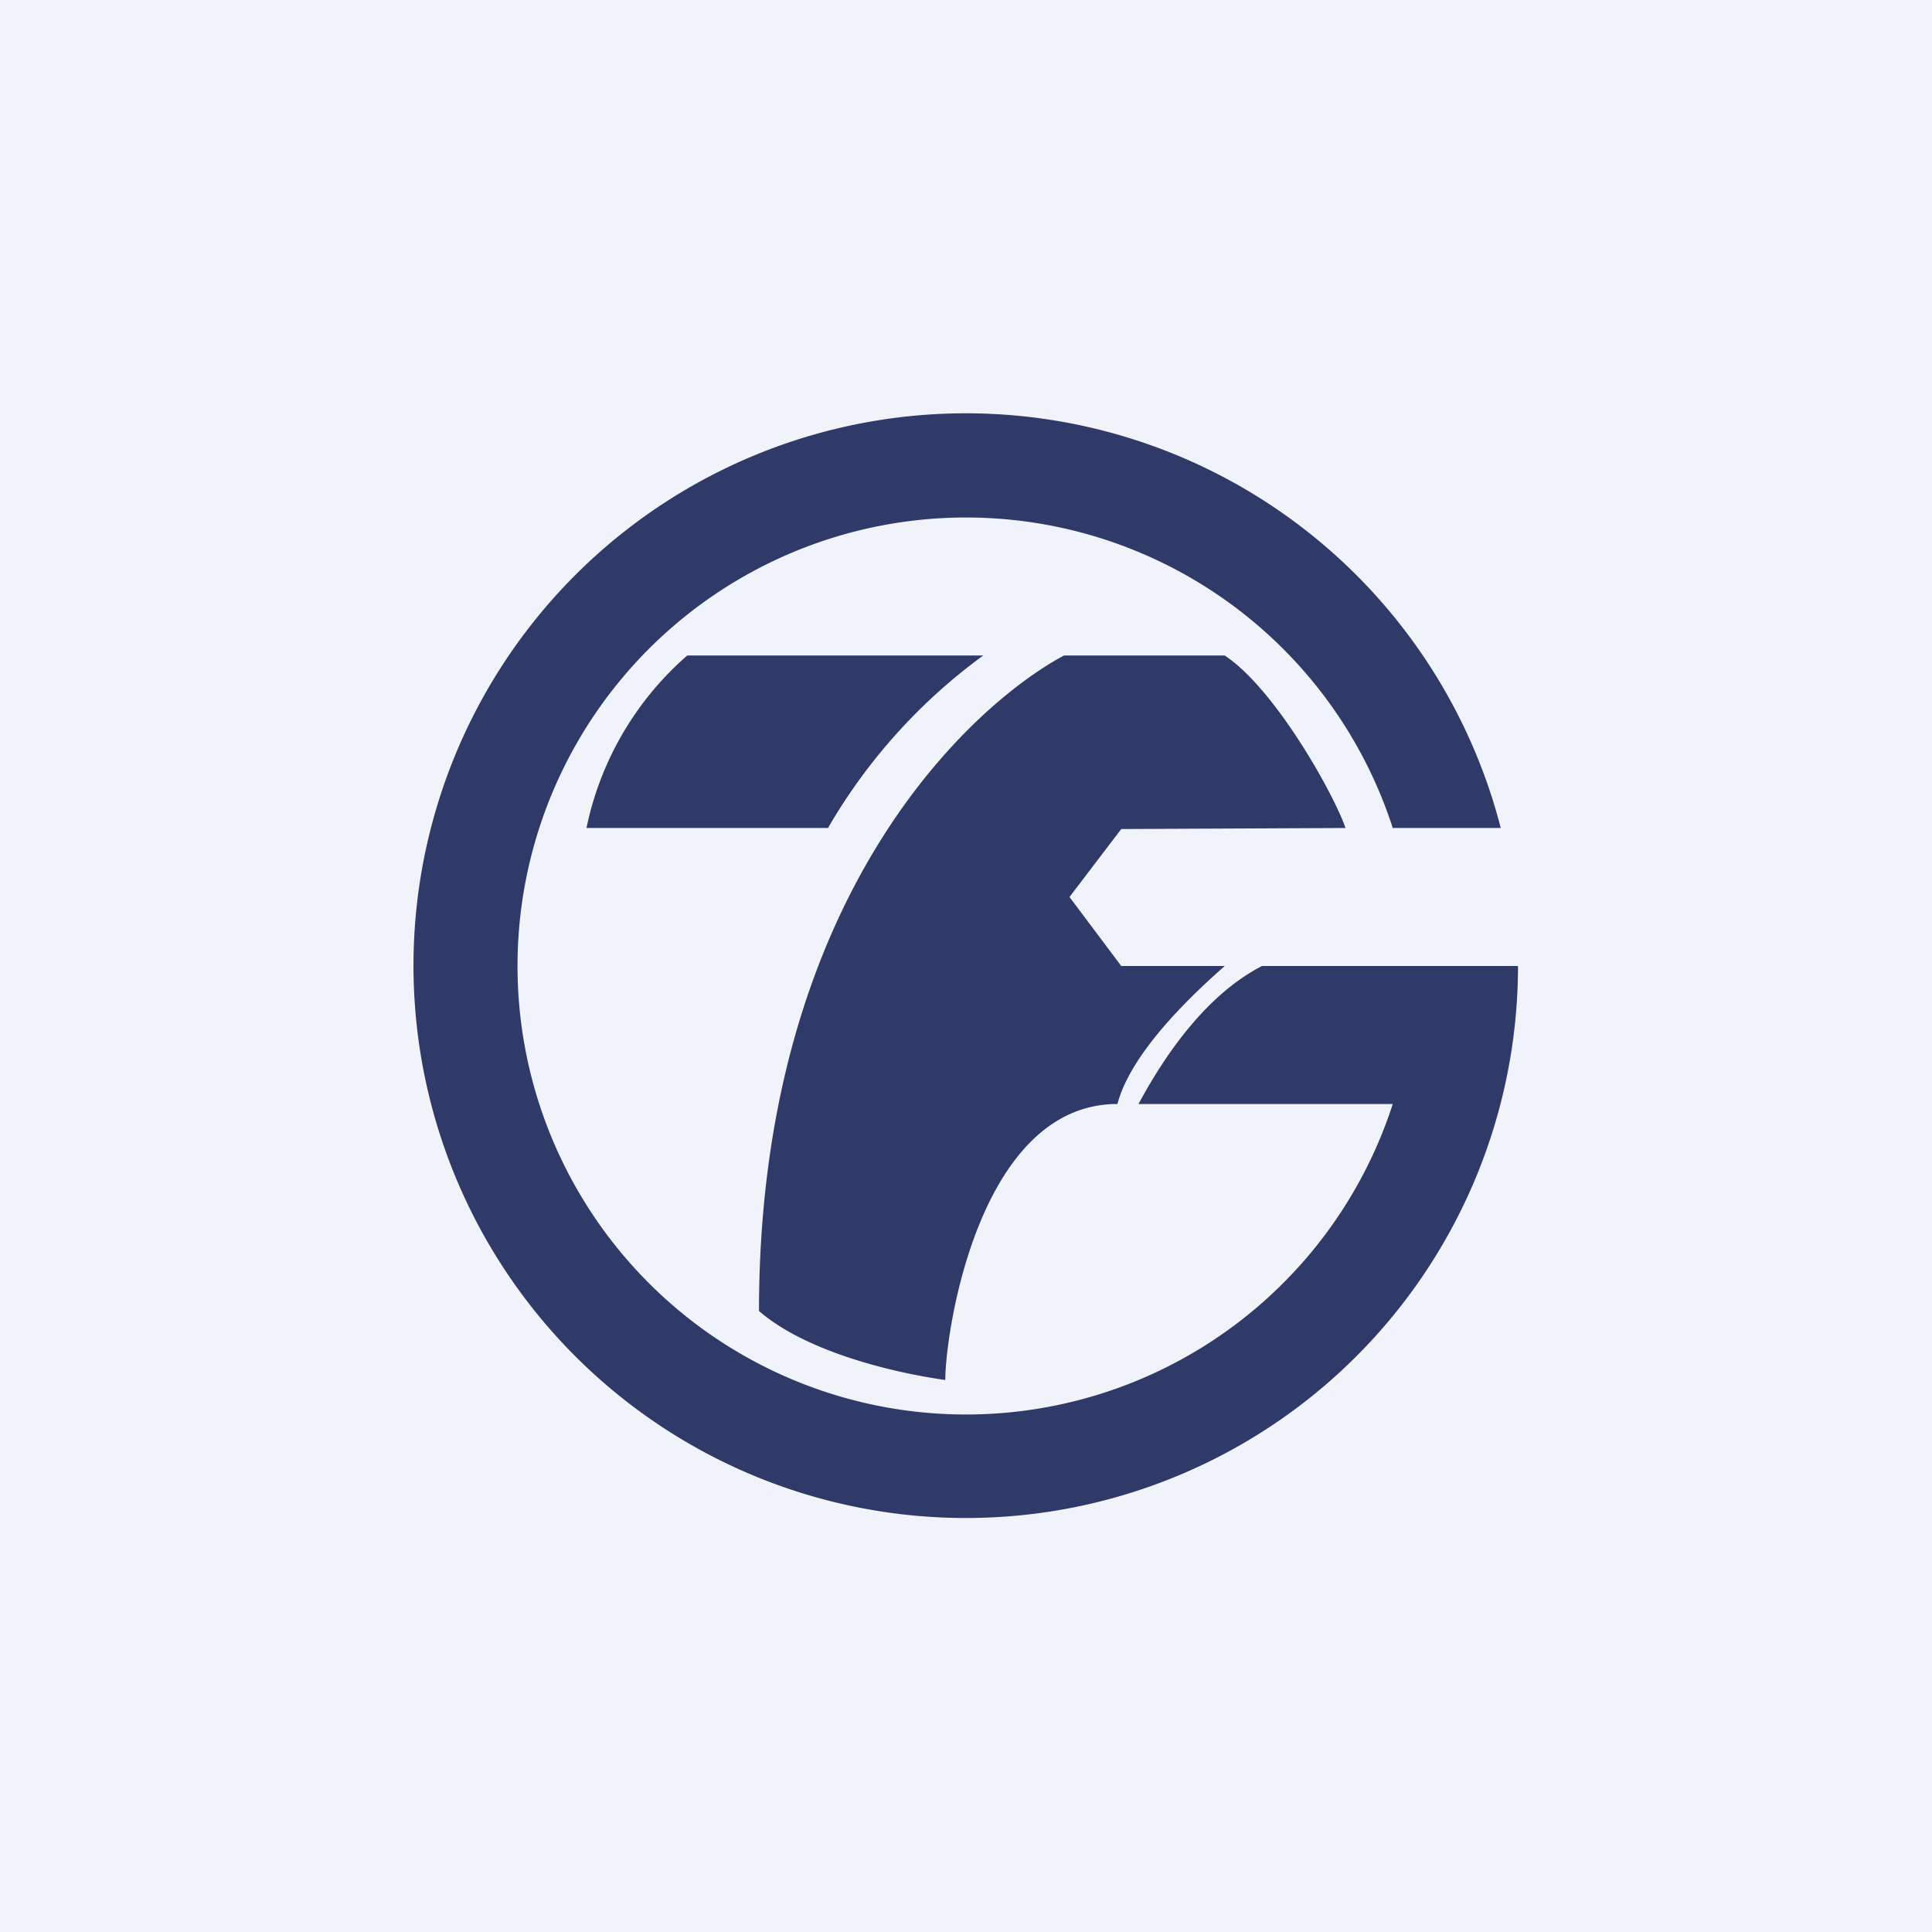 <svg width="56" height="56" viewBox="0 0 56 56" xmlns="http://www.w3.org/2000/svg"><path fill="#F0F3FA" d="M0 0h56v56H0z"/><path d="M28 44a16 16 0 0 0 16-16h-7.42c-1.55.8-2.74 2.44-3.58 4h7.37a13 13 0 1 1 0-8h3.13A16.01 16.01 0 1 0 28 44Z" fill="#2F3A68"/><path d="M19.92 19h8.58a16.28 16.28 0 0 0-4.5 5h-7a9.06 9.06 0 0 1 2.92-5ZM35.5 19c1.5 1 3.2 4.1 3.5 5l-6.5.03L31 26l1.5 2h3c-2.05 1.8-2.88 3.11-3.11 4-4.01 0-4.99 6.6-4.99 8-1.69-.24-4.1-.87-5.4-2 0-12 6.15-17.56 8.84-19h4.66Z" fill="#2F3A68"/></svg>
